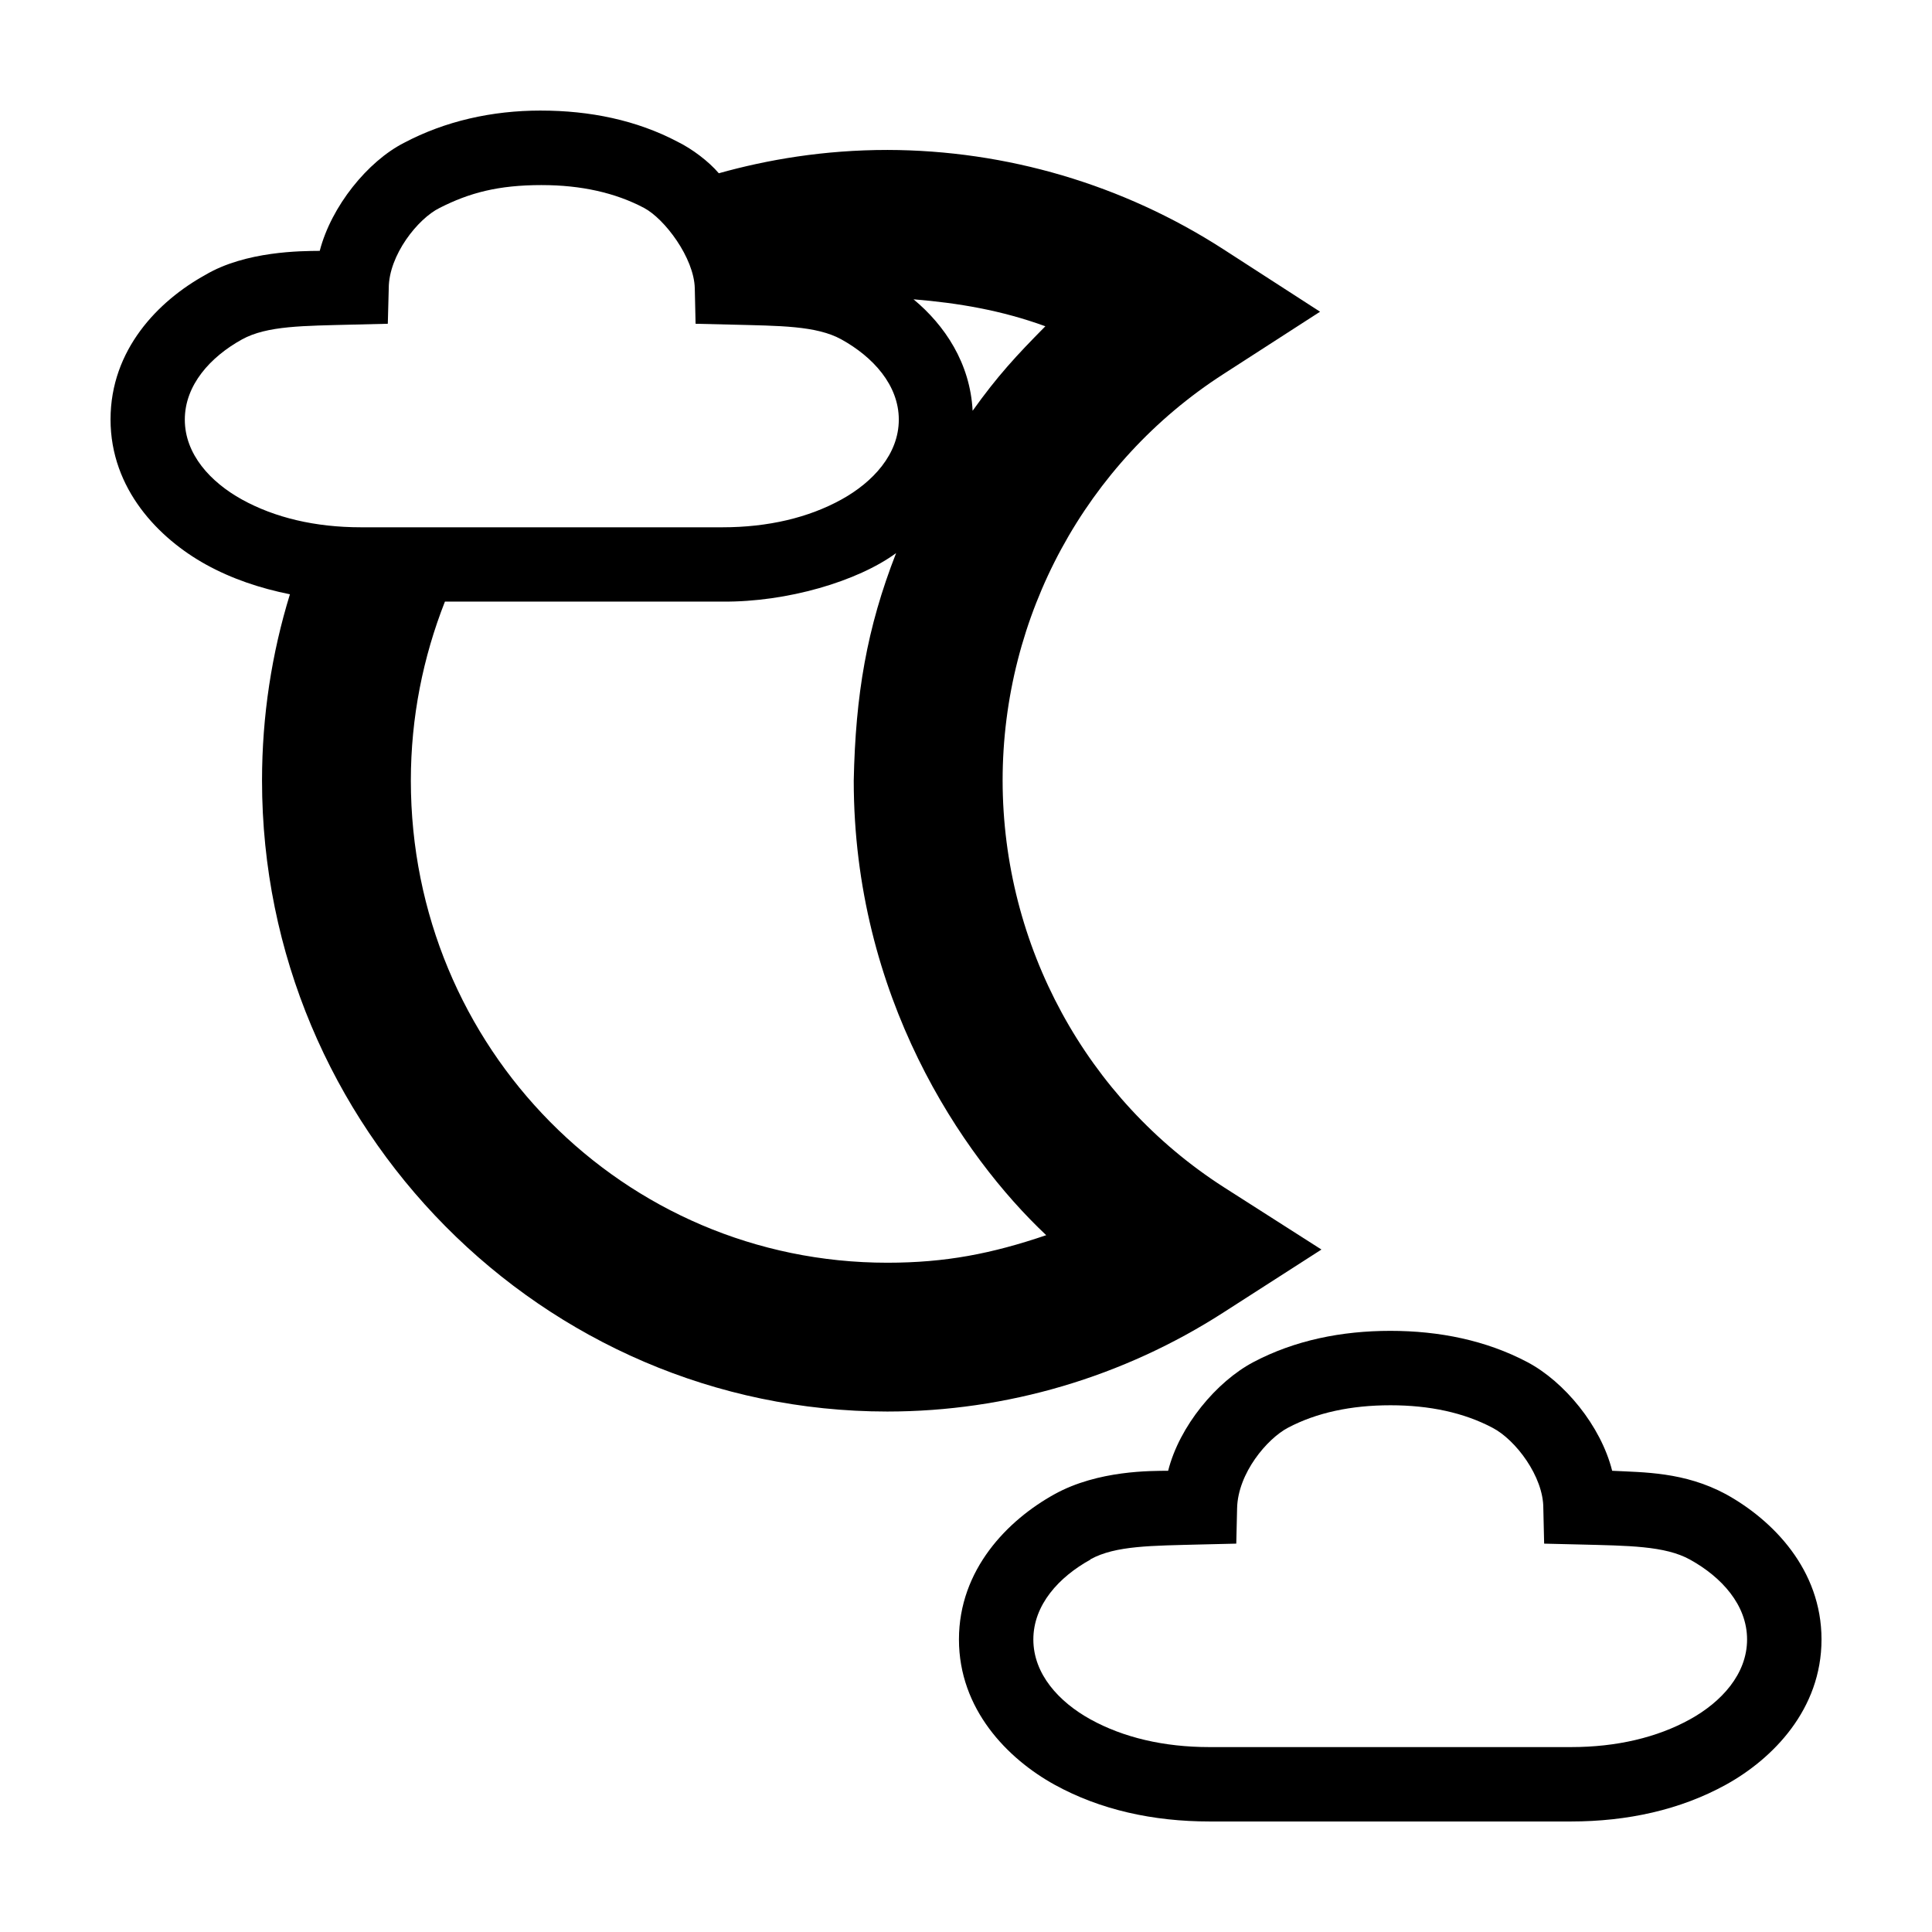 <?xml version="1.0" encoding="UTF-8"?>
<!-- The Best Svg Icon site in the world: iconSvg.co, Visit us! https://iconsvg.co -->
<svg fill="#000000" width="800px" height="800px" version="1.1" viewBox="144 144 512 512" xmlns="http://www.w3.org/2000/svg">
 <g>
  <path d="m287.32 173.3c-12.938 0-25.324 2.777-36.277 8.566-9.586 4.898-19.238 16.754-22.309 28.613-4.82 0.039-19.641 0.039-30.332 6.383-12.449 6.875-25.109 19.793-25.109 38.289 0 18.5 12.844 31.582 25.301 38.465 6.848 3.781 14.359 6.289 22.238 7.875-4.809 15.621-7.394 32.203-7.394 49.379 0.004 91.98 74.309 167.19 165.71 167.2 31.629-0.004 62.578-9.168 89.207-26.336l25.84-16.594-25.84-16.5c-36.457-23.375-58.594-64.012-58.652-107.77 0.004-43.707 22.074-84.254 58.438-107.69l25.688-16.574-25.688-16.594c-26.539-17.105-57.422-26.211-88.938-26.277-16.895 0-31.836 2.578-44.711 6.18-2.688-3.152-7.027-6.426-10.859-8.316-10.953-5.789-23.379-8.297-36.316-8.297zm0.27 19.75c10.391 0 19.48 2.031 27.074 6.043 5.477 2.894 13.27 13.238 13.461 21.312l0.211 9.395 9.395 0.223c12.934 0.336 22.617 0.262 29.25 3.926 8.379 4.629 15.211 12.102 15.211 21.254 0 9.152-6.84 16.555-15.211 21.176-8.695 4.801-19.41 7.356-31.5 7.356h-95.852c-12.09 0-22.805-2.551-31.5-7.356-8.363-4.621-15.152-12.012-15.152-21.176 0-9.164 6.781-16.629 15.152-21.254 6.641-3.668 16.387-3.586 29.324-3.926l9.32-0.223 0.25-9.395c0-8.785 7.727-18.488 13.496-21.312 7.856-3.988 15.48-6.047 27.074-6.047zm98.5 30.27c11.887 0.973 23.312 2.906 34.941 7.144-7.715 7.789-12.75 13.246-19.277 22.398-0.641-12.613-7.387-22.688-15.664-29.543zm-4.613 67.254c-7.781 19.895-10.762 37.562-11.227 60.293 0 57.066 28.504 99.285 51.008 120.47-14.469 4.91-26.652 7.293-42.109 7.297-69.875-0.004-126.27-56.883-126.27-127.77 0-16.809 3.262-32.777 9.031-47.434h73.574c17.113 0.152 35.789-5.371 46-12.859z"/>
  <path d="m512.46 496.69c-12.938 0-25.359 2.504-36.316 8.293-9.754 5.156-19.578 16.91-22.574 28.789-4.34 0.039-18.551-0.191-30.113 6.211-12.449 6.875-25.324 19.992-25.324 38.488 0 18.5 12.867 31.609 25.324 38.488 12.129 6.699 26.215 9.75 41.047 9.75h95.844c14.828 0 28.918-3.051 41.047-9.75 12.453-6.879 25.324-19.977 25.324-38.488s-12.883-31.617-25.324-38.488c-11.031-5.945-21.809-5.777-30.156-6.211-2.996-11.945-12.691-23.625-22.461-28.789-10.953-5.789-23.379-8.293-36.316-8.293zm0 19.719c10.391 0 19.48 1.953 27.07 5.965 6.168 3.203 13.504 12.977 13.465 21.32l0.219 9.387 9.387 0.223c12.934 0.336 22.625 0.336 29.254 4 8.379 4.629 15.137 12.02 15.137 21.172s-6.766 16.551-15.137 21.172c-8.695 4.801-19.422 7.348-31.512 7.348h-95.848c-12.09 0-22.816-2.547-31.512-7.348-8.363-4.621-15.137-12.008-15.137-21.172 0-9.164 6.766-16.551 15.137-21.172v-0.074c6.641-3.668 16.316-3.586 29.254-3.93l9.387-0.223 0.219-9.387c0.219-9.324 7.981-18.418 13.465-21.316 7.594-4.012 16.754-5.965 27.145-5.965z"/>
 </g>
</svg>